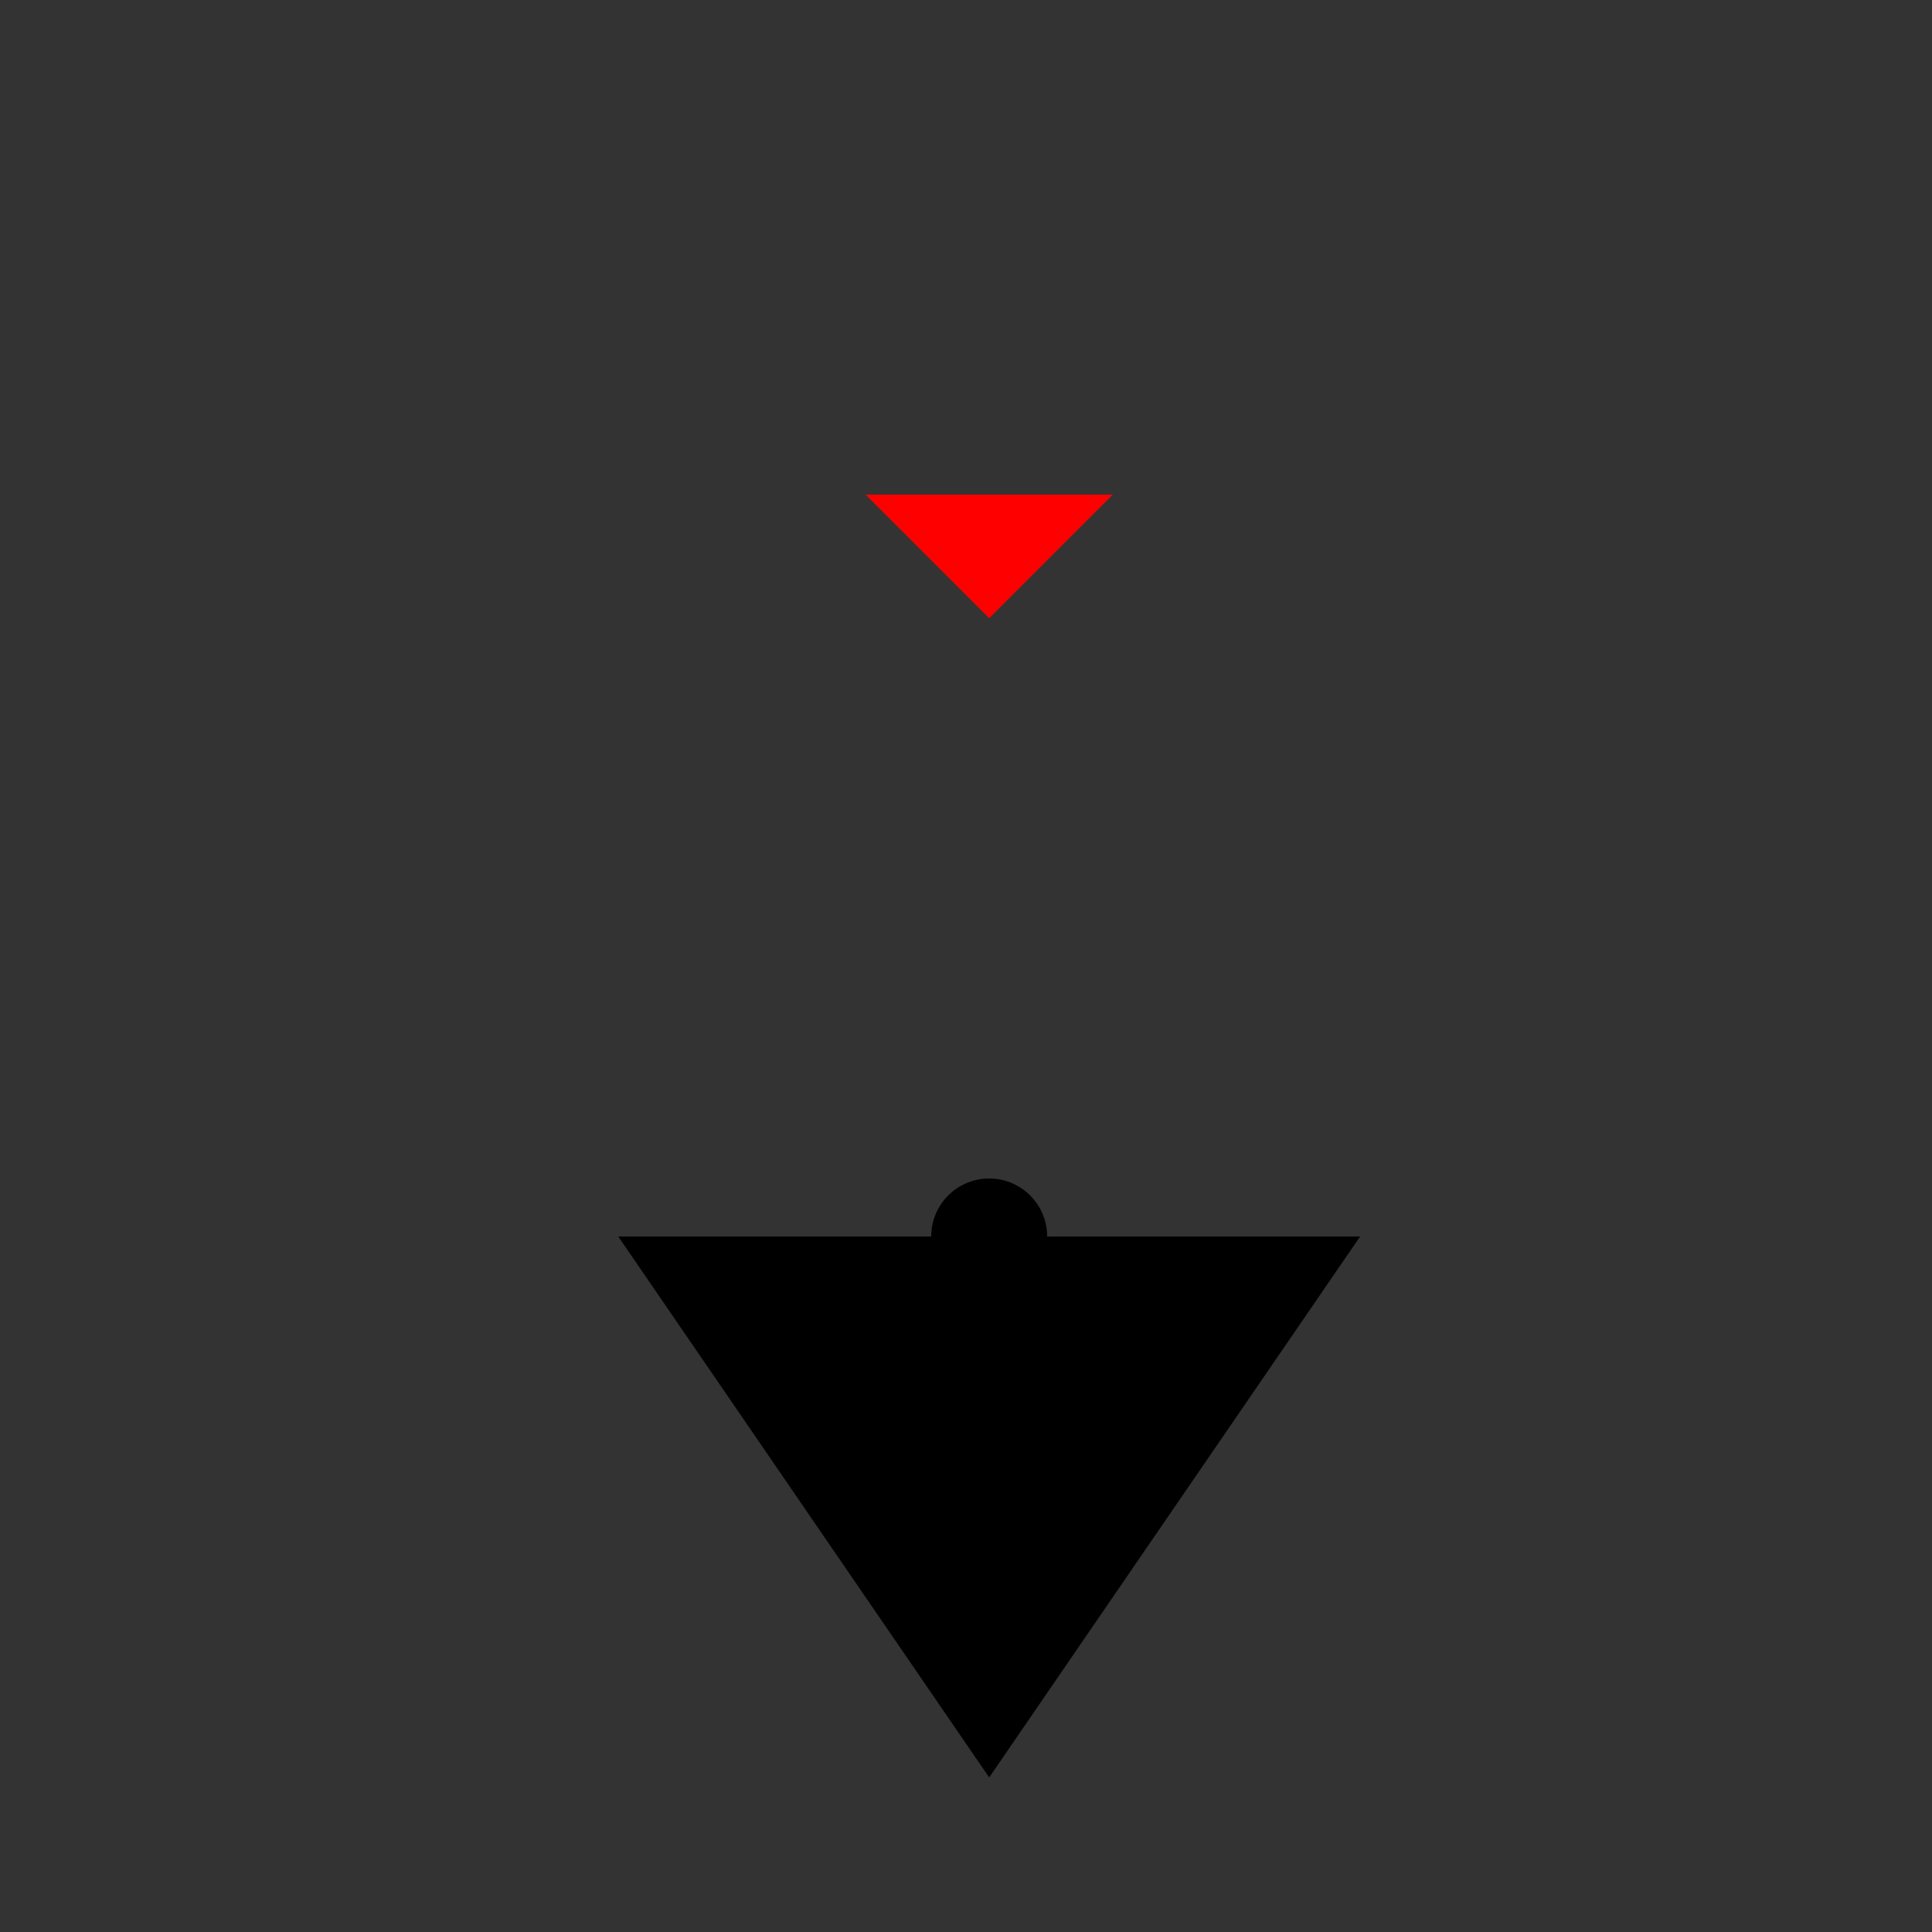 <!--

Generated by DrawGPT.
Free, open source, AI generated images in SVG, PNG, and HTML Canvas format.
https://drawgpt.ai

Created: 2023-12-25T12:56:15.467Z
Link: https://drawgpt.ai/prompt/142791/

-->
<svg xmlns="http://www.w3.org/2000/svg" xmlns:xlink="http://www.w3.org/1999/xlink" width="500" height="500"><rect width="100%" height="100%" fill="#333333" stroke="none"/><defs/><g><path fill="#000000" stroke="none" paint-order="stroke fill markers" d=" M 256 460 L 160 320 L 352 320 Z"/><path fill="#FFFFFF" stroke="none" paint-order="stroke fill markers" d=" M 256 320 L 256 160 Z"/><path fill="#FF0000" stroke="none" paint-order="stroke fill markers" d=" M 256 160 L 224 128 L 288 128 Z"/><path fill="#000000" stroke="none" paint-order="stroke fill markers" d=" M 271 320 A 15 15 0 1 1 271 319.985"/></g></svg>